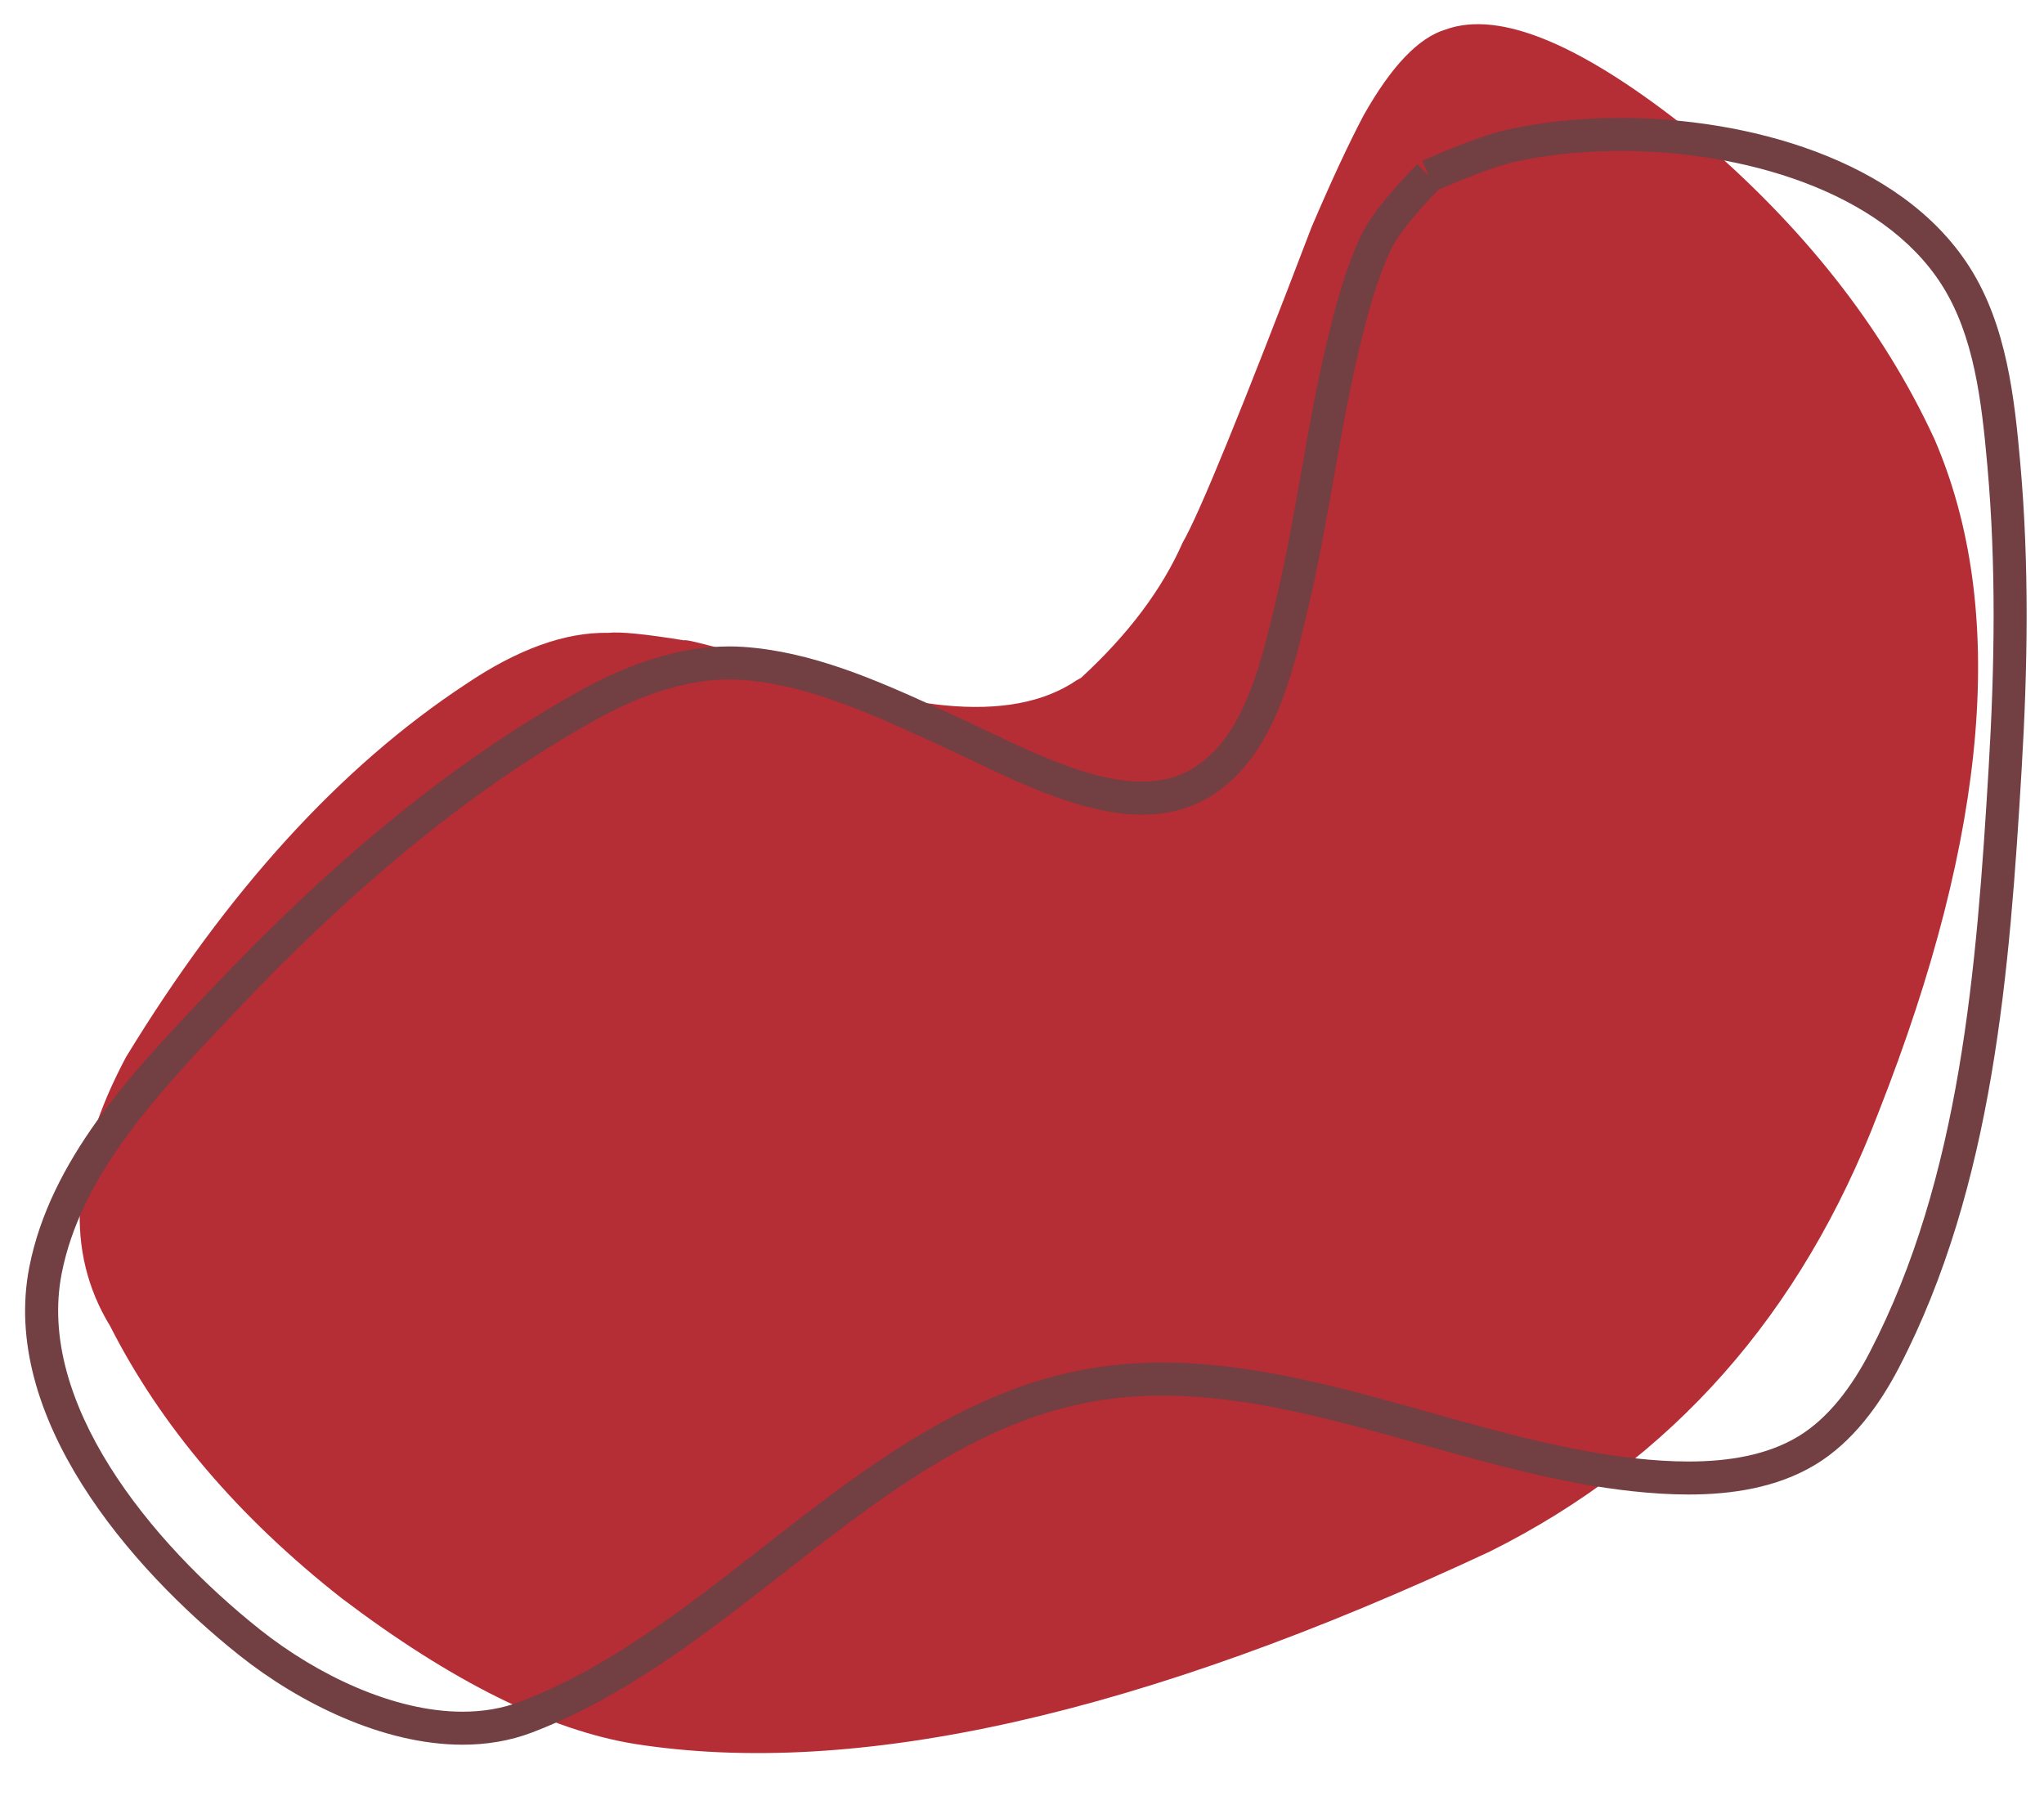 <?xml version="1.0" encoding="UTF-8" standalone="no"?><svg xmlns="http://www.w3.org/2000/svg" xmlns:xlink="http://www.w3.org/1999/xlink" fill="#000000" height="2017.2" preserveAspectRatio="xMidYMid meet" version="1" viewBox="-775.7 -435.6 2295.3 2017.2" width="2295.3" zoomAndPan="magnify"><g><g fill="#b52d35" fill-opacity="0.996" id="change1_1"><path d="M438.21,325.724L433.242,328.456Q378.514,365.765,284.464,356.539Q250.926,353.144,207.261,342.83Q-6.862,279.443,-7.142,283.627Q-72.938,272.944,-92.33,275.143Q-165.177,273.686,-252.779,332.913Q-463.436,471.594,-634.203,751.631Q-728.422,928.707,-651.928,1053.913Q-566.41,1222.267,-392.05,1359.387Q-207.074,1499.556,-62.954,1523.008Q310.358,1581.63,897.644,1306.783Q1203.856,1153.967,1333.875,813.429Q1519.585,341.742,1396.559,57.511Q1309.593,-130.895,1126.554,-285.15Q939.255,-435.61,847.729,-402.46Q802.178,-388.933,755.495,-305.917Q730.46,-258.465,697.07,-180.346Q579.821,126.745,552.46,173.562Q517.649,252.727,438.21,325.724"/></g><g fill="#723f43" id="change2_1"><path d="M841.975,-224.901L841.975,-224.901C841.061,-223.99,798.624,-181.349,786.867,-156.595L786.867,-156.595C769.815,-120.69,759.559,-81.292,749.872,-40.533L749.872,-40.533C738.759,6.228,730.382,53.697,721.903,101.774L721.903,101.774C713.455,149.678,704.901,198.208,693.493,246.214L693.491,246.222L693.403,246.591L693.404,246.586L692.394,250.832L692.395,250.831L691.37,255.14L691.369,255.143C675.169,323.219,653.796,413.018,586.934,456.687L586.934,456.687C562.028,472.954,534.611,479.288,506.733,479.288L506.733,479.288C442.472,479.288,372.023,445.251,314.536,417.817L314.536,417.816C302.455,412.05,290.83,406.504,279.729,401.447L279.729,401.447C275.967,399.733,272.863,398.316,269.098,396.596L269.098,396.596C265.393,394.905,262.129,393.414,258.421,391.725L258.42,391.725C191.326,361.161,125.151,332.561,56.33,327.906L56.331,327.906C51.99,327.612,47.629,327.469,43.247,327.469L43.247,327.469C-6.319,327.469,-57.666,345.822,-103.321,370.97L-103.321,370.97C-254.611,454.307,-388.43,571.114,-508.373,697.538L-508.376,697.542L-515.462,705.006L-515.461,705.005L-522.626,712.553L-522.622,712.549C-603.769,798.081,-685.323,887.265,-706.382,994.458L-706.382,994.458C-734.759,1138.904,-608.107,1295.805,-483.491,1394.787L-483.491,1394.787C-420.428,1444.878,-334.262,1486.829,-256.264,1486.829L-256.264,1486.829C-233.551,1486.829,-211.73,1483.277,-191.377,1475.513L-191.377,1475.513C-93.227,1438.072,-7.406,1371.21,80.677,1302.399L80.677,1302.399C167.168,1234.831,255.957,1165.285,357.826,1126.426L357.826,1126.426C381.599,1117.358,406.124,1109.935,431.576,1104.569L431.576,1104.569C464.342,1097.66,497.053,1094.707,529.653,1094.707L529.653,1094.707C630.624,1094.707,731.629,1123.155,829.926,1150.715L829.926,1150.715C908.425,1172.724,985.323,1194.238,1062.031,1202.438L1061.539,1202.392L1061.551,1202.394L1062.044,1202.44C1081.182,1204.486,1100.869,1205.832,1120.433,1205.832L1120.433,1205.832C1165.638,1205.832,1208.821,1198.638,1243.486,1177.768L1243.486,1177.768C1277.487,1157.297,1303.837,1121.742,1323.72,1083.489L1323.72,1083.489C1425.959,886.796,1443.992,652.354,1457.497,425.995L1457.497,425.995C1464.251,312.803,1466.003,199.245,1455.969,87.057L1455.972,87.083L1455.97,87.061L1455.967,87.034C1449.44,14.066,1440.979,-58.875,1404.73,-115.743L1404.73,-115.743C1336.983,-222.027,1179.636,-266.088,1044.344,-266.088L1044.344,-266.088C1041.528,-266.088,1038.925,-266.071,1036.136,-266.033L1036.136,-266.033C998.158,-265.524,960.192,-261.678,923.535,-253.461L923.535,-253.461C894.329,-246.913,837.207,-221.438,836.35,-221.062L828.892,-238.03L828.892,-238.03L841.975,-224.901 M815.809,-251.159L828.892,-238.03L828.892,-238.03L821.434,-254.997C820.642,-254.649,881.812,-282.096,915.426,-289.632L915.426,-289.632C954.972,-298.497,995.531,-302.561,1035.639,-303.099L1035.639,-303.099C1038.564,-303.139,1041.395,-303.157,1044.344,-303.157L1044.344,-303.157C1183.23,-303.157,1357.685,-258.514,1435.988,-135.668L1435.988,-135.668C1477.821,-70.04,1486.474,12.01,1492.889,83.732L1492.886,83.705L1492.888,83.728L1492.891,83.754C1503.149,198.457,1501.314,314.005,1494.5,428.203L1494.5,428.203C1481.059,653.484,1463.041,895.829,1356.611,1100.586L1356.611,1100.586C1335.343,1141.504,1305.047,1183.972,1262.606,1209.525L1262.606,1209.525C1219.751,1235.327,1168.844,1242.902,1120.433,1242.902L1120.433,1242.902C1099.22,1242.902,1078.155,1241.442,1058.103,1239.299L1058.595,1239.344L1058.583,1239.343L1058.091,1239.298C977.762,1230.711,897.844,1208.256,819.919,1186.408L819.919,1186.408C720.6,1158.56,624.616,1131.777,529.653,1131.777L529.653,1131.777C499.3,1131.777,469.184,1134.523,439.224,1140.841L439.224,1140.841C415.832,1145.773,393.163,1152.62,371.038,1161.06L371.038,1161.06C275.304,1197.579,190.899,1263.333,103.498,1331.611L103.498,1331.611C16.288,1399.74,-73.892,1470.371,-178.165,1510.147L-178.166,1510.147C-203.298,1519.734,-229.68,1523.899,-256.264,1523.899L-256.264,1523.899C-345.865,1523.899,-440.008,1476.665,-506.547,1423.813L-506.547,1423.813C-631.068,1324.907,-775.712,1155.063,-742.756,987.312L-742.756,987.312C-719.273,867.782,-629.17,770.996,-549.514,687.035L-549.511,687.032L-542.346,679.485L-542.346,679.484L-535.261,672.021L-535.265,672.025C-413.863,544.062,-277.058,424.351,-121.206,338.501L-121.206,338.501C-72.588,311.72,-14.923,290.4,43.247,290.4L43.247,290.4C48.429,290.4,53.64,290.57,58.832,290.921L58.832,290.921C135.336,296.096,207.357,327.73,273.787,357.99L273.787,357.99C277.532,359.696,280.774,361.177,284.496,362.876L284.496,362.876C288.064,364.506,291.55,366.097,295.095,367.712L295.096,367.712C306.548,372.929,318.488,378.628,330.503,384.362L330.502,384.362C390.414,412.954,452.61,442.219,506.733,442.219L506.733,442.219C528.842,442.219,548.878,437.267,566.664,425.651L566.664,425.651C618.821,391.586,638.12,318.786,655.307,246.561L655.306,246.565L656.331,242.257L656.331,242.255L657.341,238.009L657.342,238.003L657.43,237.635L657.428,237.643C668.543,190.873,676.917,143.421,685.397,95.336L685.397,95.336C693.844,47.44,702.401,-1.107,713.808,-49.104L713.808,-49.104C723.497,-89.876,734.484,-132.706,753.383,-172.498L753.383,-172.498C768.538,-204.408,816.723,-252.068,815.809,-251.159 Z"/></g></g></svg>
